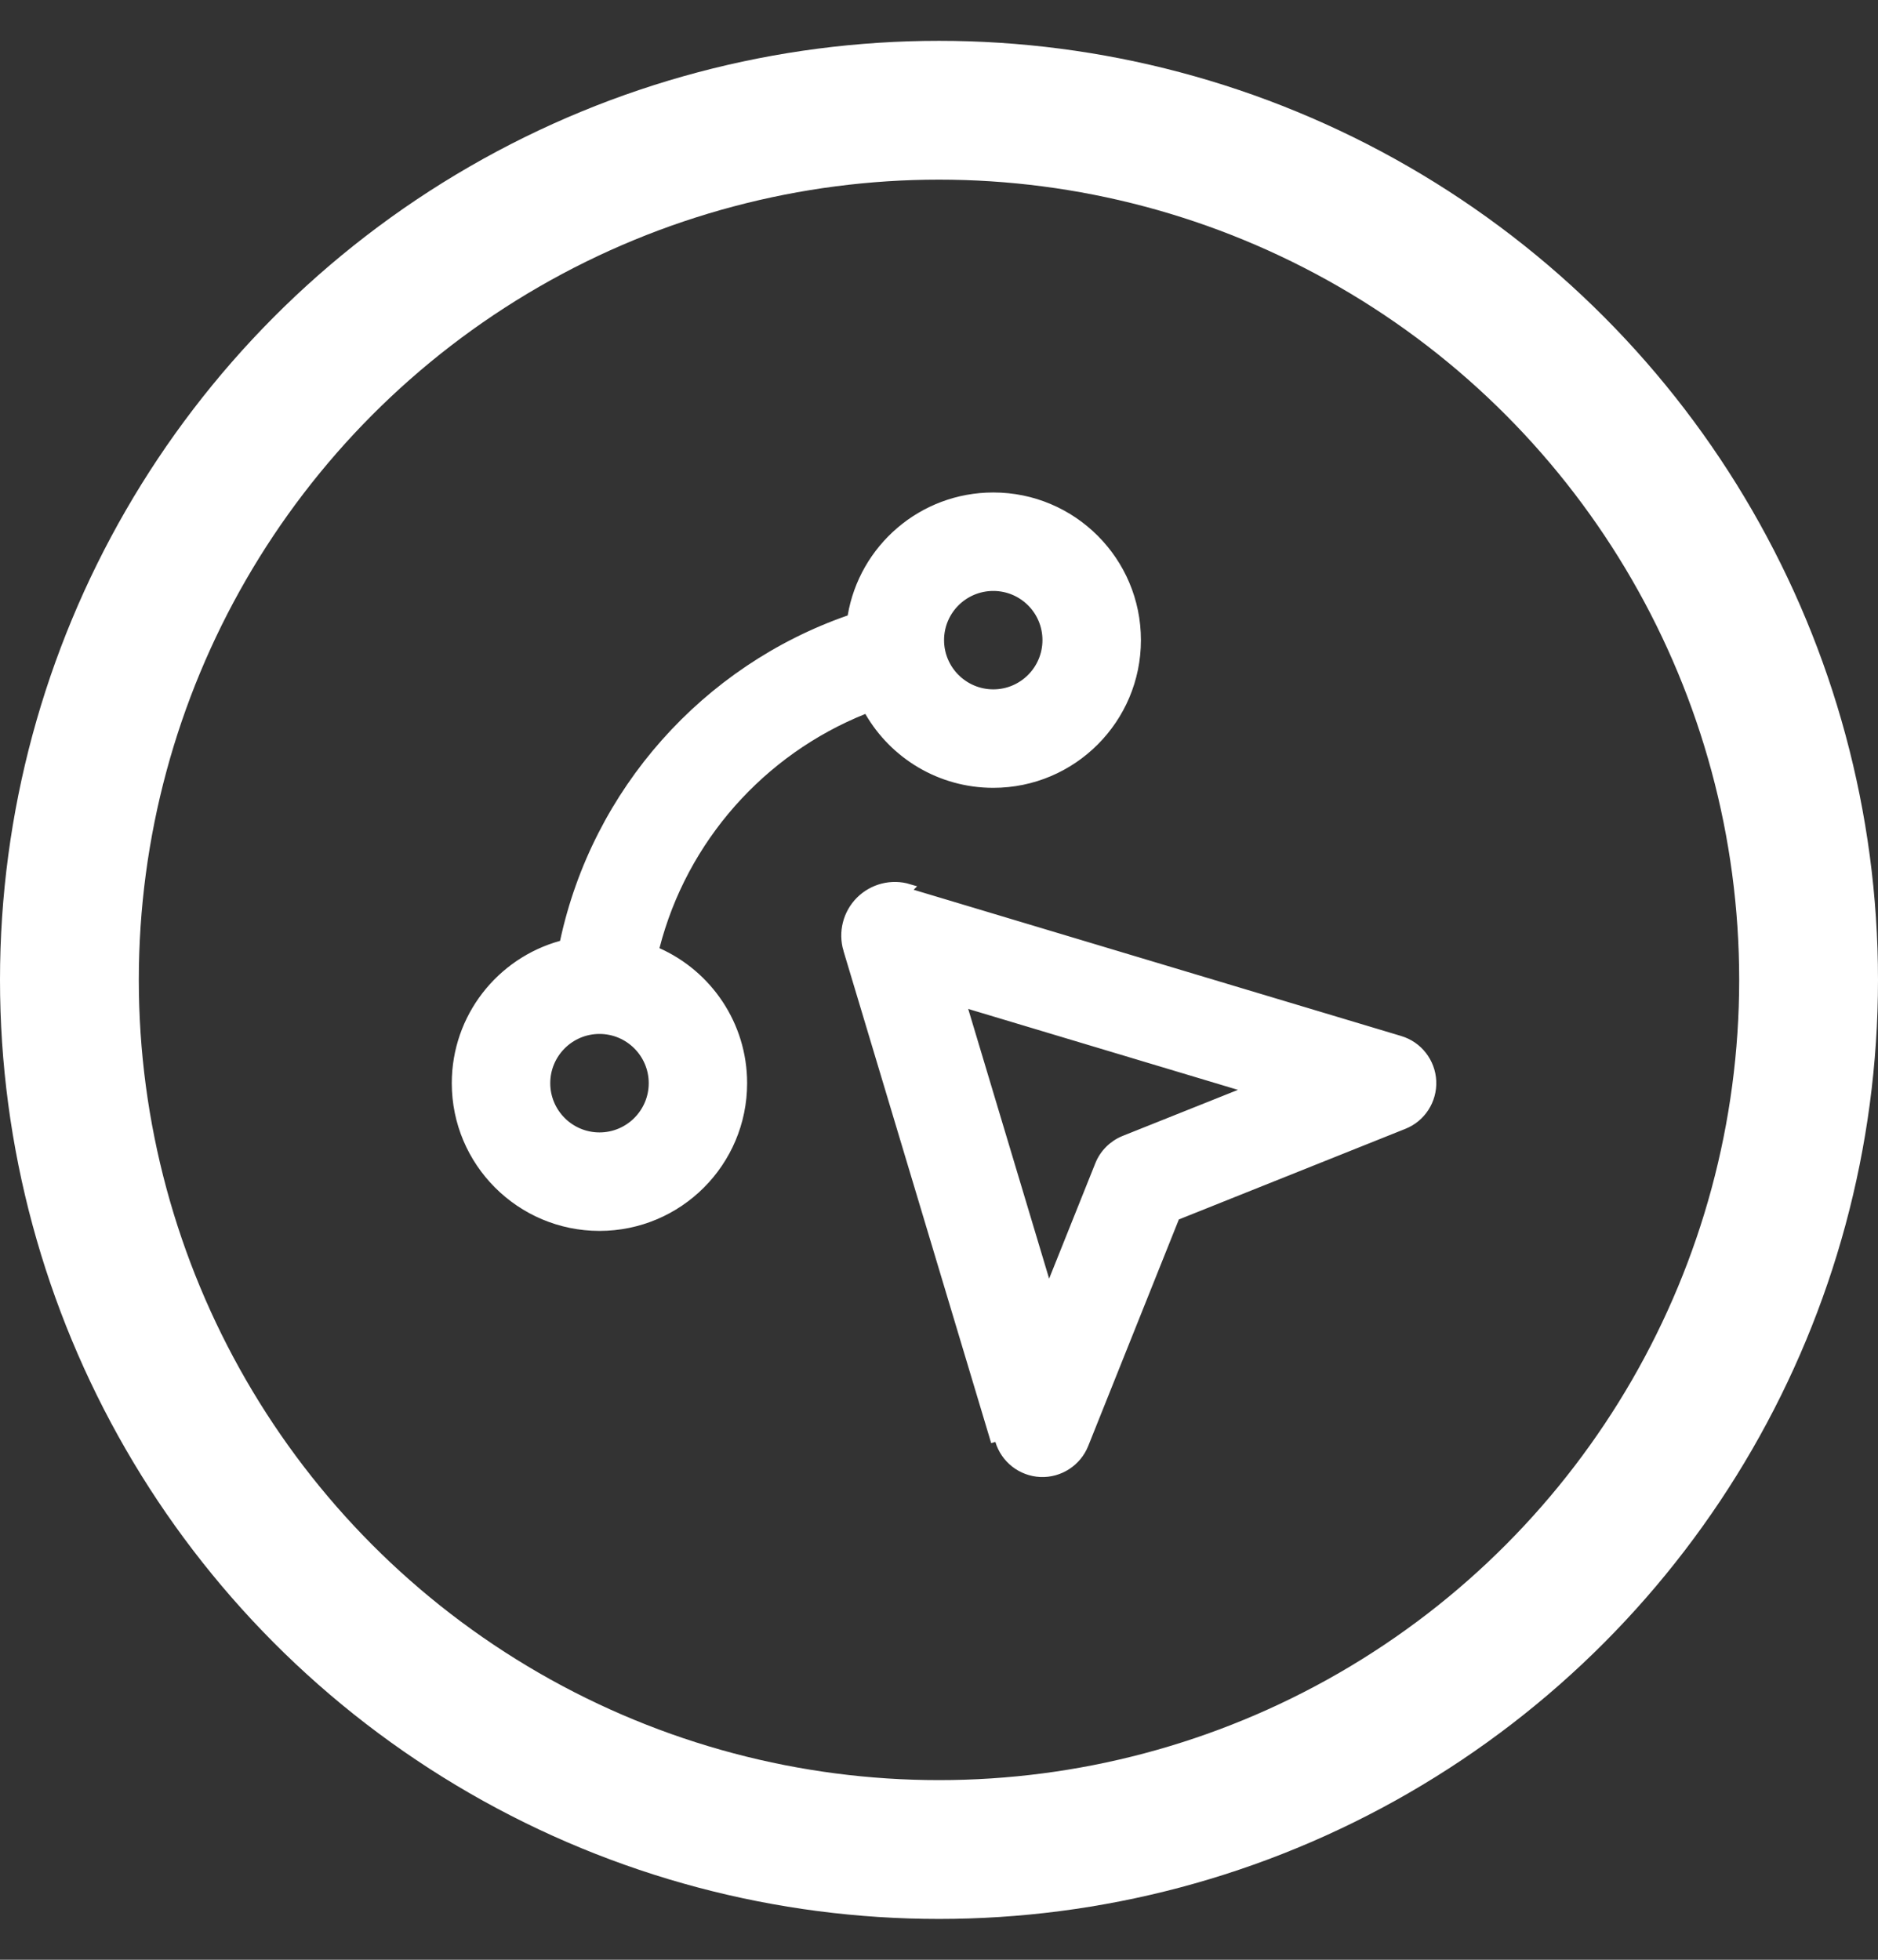 <svg width="23" height="24" viewBox="0 0 23 24" fill="none" xmlns="http://www.w3.org/2000/svg">
<rect x="0" y="0" width="23" height="24" fill="#333333" stroke="none"/>
<g clip-path="url(#clip0_4366_86440)">
<path d="M10.381 11.63C10.318 11.417 10.376 11.187 10.533 11.03C10.69 10.874 10.92 10.815 11.132 10.879L10.381 11.63ZM10.381 11.63L12.19 17.658L10.381 11.63ZM17.192 13.775L17.192 13.775L14.417 14.885L14.396 14.894L14.388 14.915L13.278 17.689L13.278 17.689C13.191 17.906 12.976 18.045 12.743 18.035C12.509 18.024 12.308 17.867 12.241 17.643L12.241 17.643L10.432 11.614L10.432 11.614C10.374 11.421 10.427 11.211 10.57 11.068C10.713 10.925 10.923 10.871 11.117 10.93L11.117 10.93L17.145 12.738L17.145 12.738C17.37 12.805 17.526 13.007 17.537 13.24C17.547 13.474 17.409 13.689 17.192 13.775ZM15.181 13.396L15.321 13.339L15.176 13.296L11.873 12.305L11.779 12.277L11.807 12.371L12.798 15.674L12.842 15.819L12.898 15.678L13.463 14.267L13.463 14.267C13.518 14.127 13.63 14.016 13.769 13.96L13.769 13.96L15.181 13.396ZM10.399 7.587L10.428 7.577L10.434 7.546C10.573 6.716 11.296 6.084 12.165 6.084C13.134 6.084 13.92 6.87 13.92 7.839C13.92 8.808 13.134 9.595 12.165 9.595C11.515 9.595 10.947 9.242 10.644 8.717L10.621 8.677L10.578 8.694C9.326 9.196 8.365 10.273 8.025 11.599L8.014 11.642L8.055 11.66C8.669 11.934 9.097 12.55 9.097 13.265C9.097 14.234 8.311 15.021 7.342 15.021C6.373 15.021 5.586 14.234 5.586 13.265C5.586 12.458 6.131 11.778 6.874 11.573L6.904 11.564L6.911 11.533C7.306 9.691 8.646 8.197 10.399 7.587ZM7.998 13.265C7.998 12.903 7.704 12.609 7.342 12.609C6.98 12.609 6.686 12.903 6.686 13.265C6.686 13.627 6.98 13.921 7.342 13.921C7.704 13.921 7.998 13.627 7.998 13.265ZM12.82 7.839C12.82 7.477 12.527 7.184 12.165 7.184C11.803 7.184 11.509 7.477 11.509 7.839C11.509 8.201 11.803 8.495 12.165 8.495C12.527 8.495 12.82 8.201 12.82 7.839Z" fill="white" stroke="white" stroke-width="0.106"/>
</g>
<circle cx="11.5" cy="12" r="10.65" stroke="white" stroke-width="1.7"/>
<defs>
<clipPath id="clip0_4366_86440">
<rect width="12.692" height="12.692" fill="white" transform="translate(5.215 5.713)"/>
</clipPath>
</defs>
</svg>
